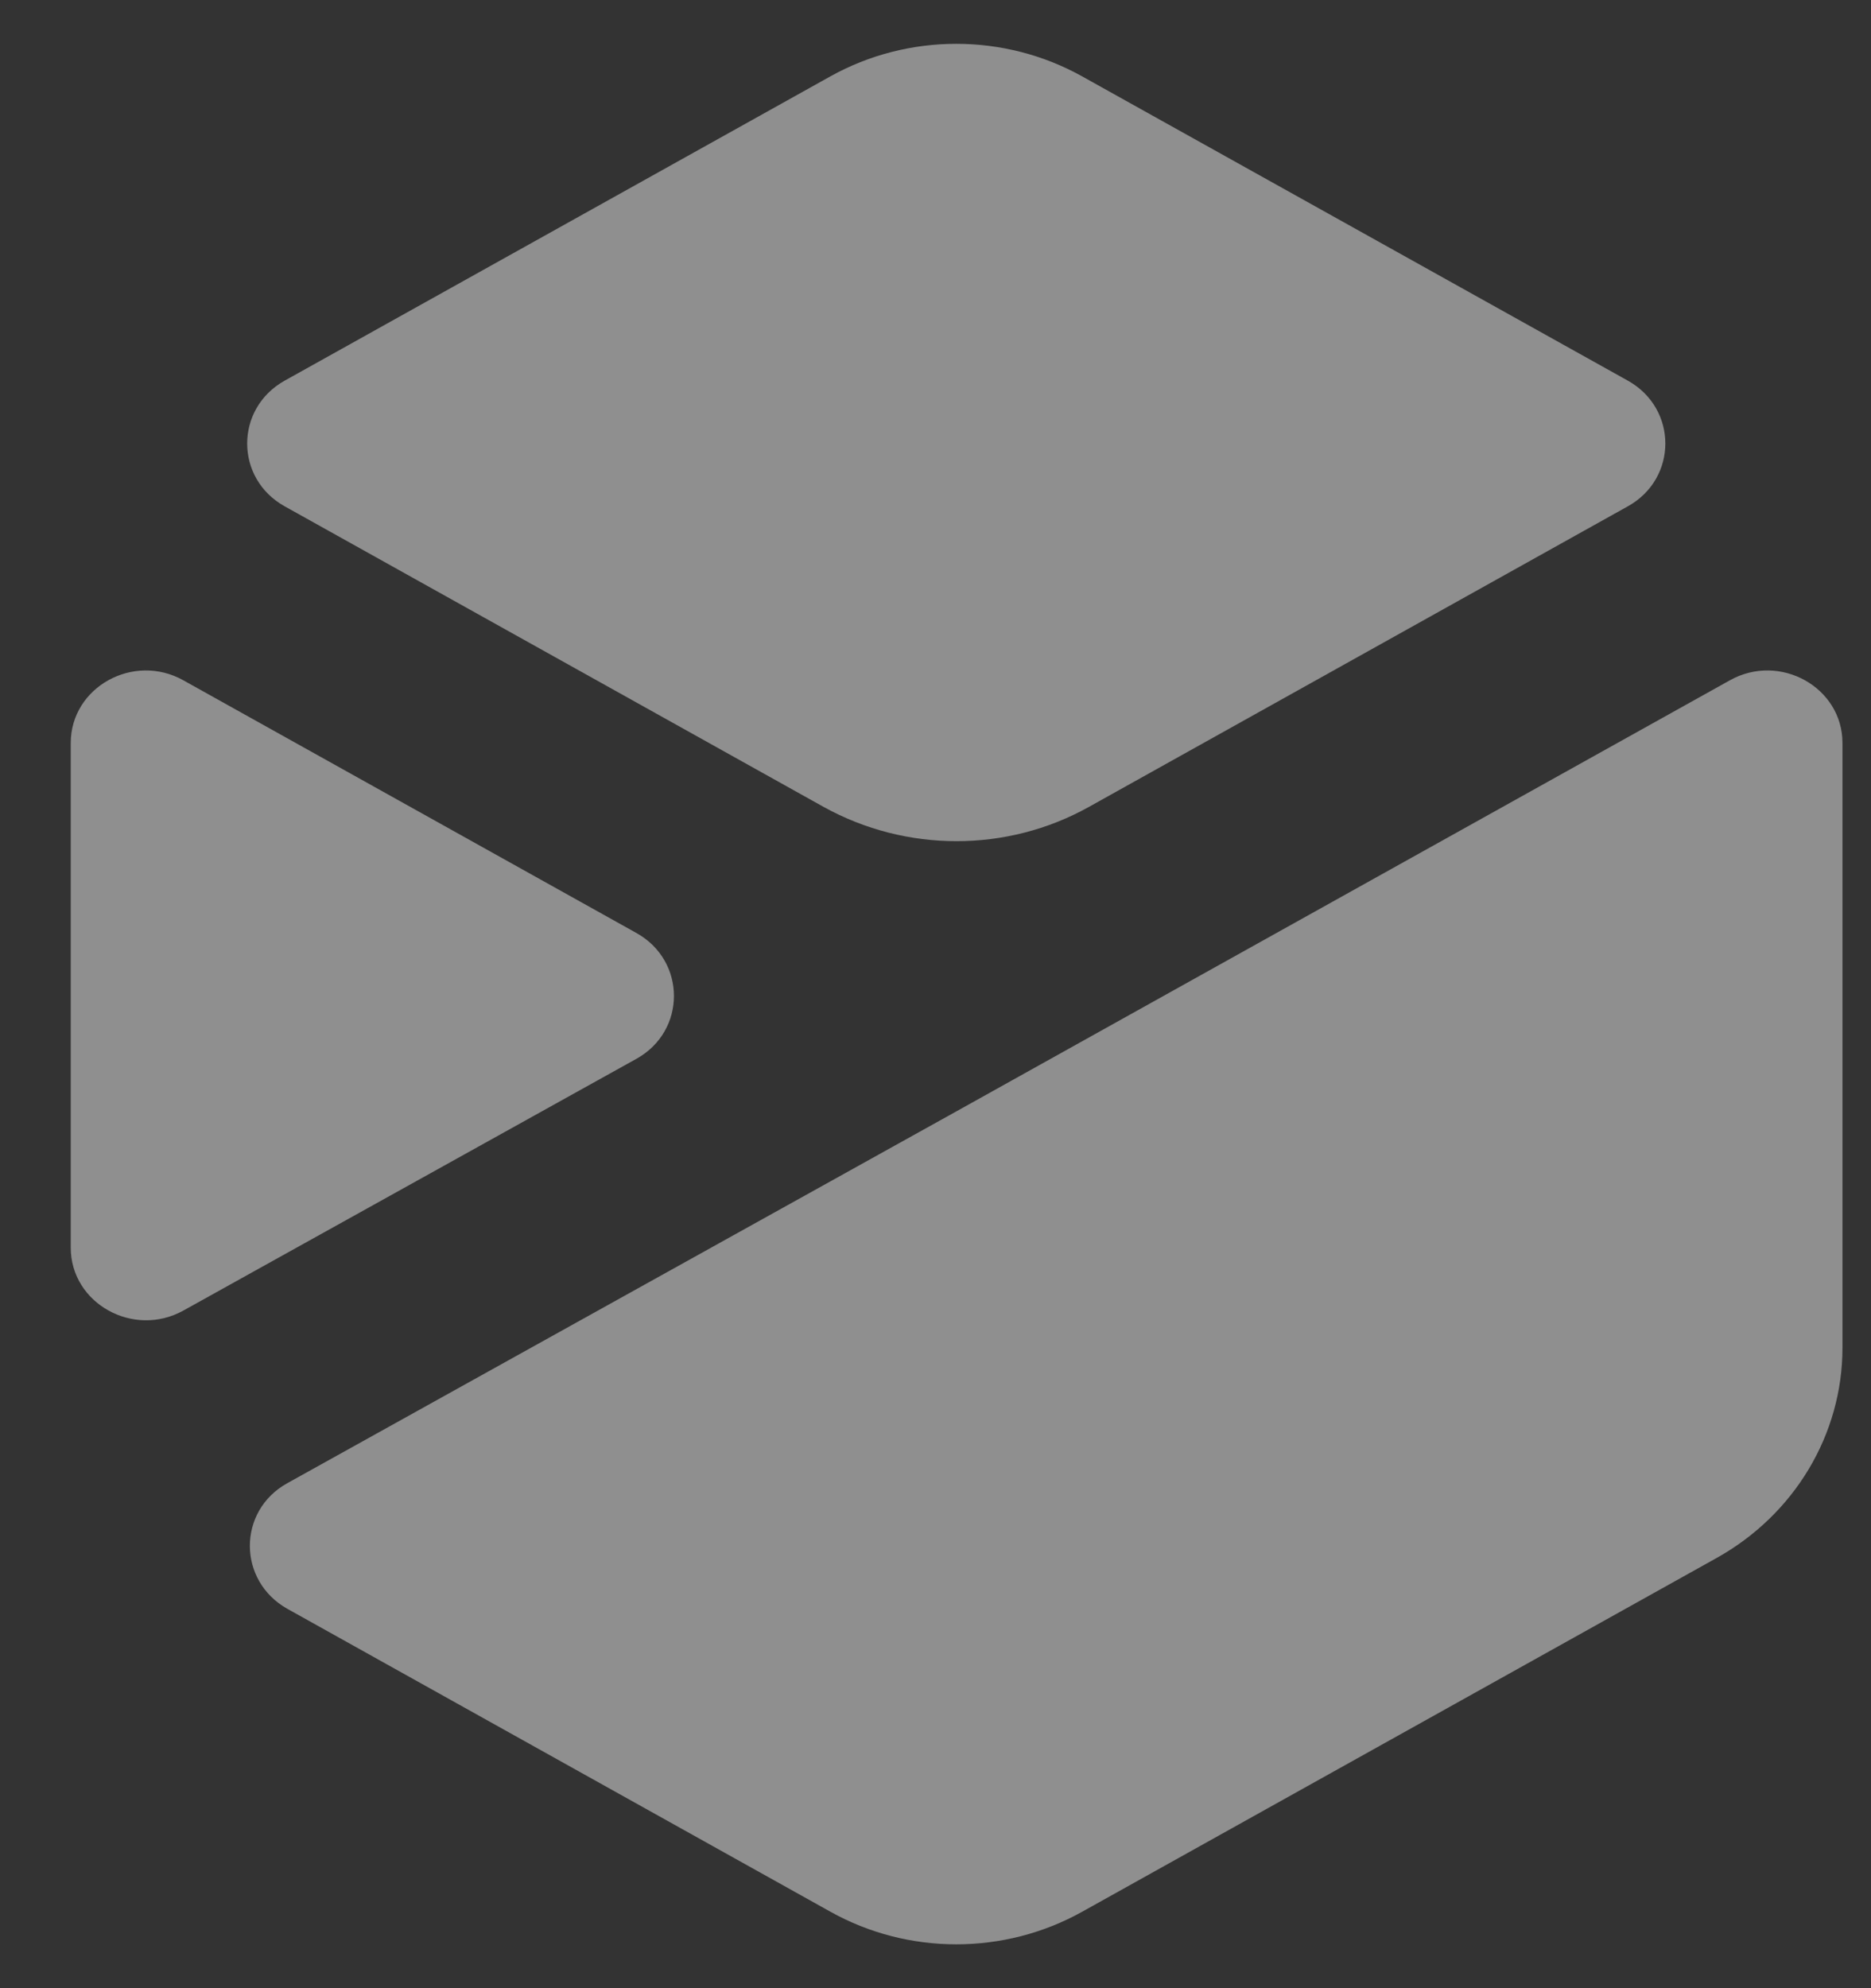 <svg width="16" height="17" viewBox="0 0 16 17" fill="none" xmlns="http://www.w3.org/2000/svg">
<rect x="0" y="0" width="16" height="17" fill="#333333" stroke="none"/>
<path d="M0.605 10.668V6.353C0.605 5.876 1.141 5.578 1.568 5.817L5.443 7.978C5.87 8.217 5.87 8.815 5.443 9.053L1.568 11.206C1.141 11.443 0.605 11.145 0.605 10.668Z" fill="white" fill-opacity="0.45"/>
<path d="M2.434 3.255L7.101 0.653C7.767 0.282 8.588 0.282 9.254 0.653L13.921 3.255C14.348 3.494 14.348 4.091 13.921 4.329L9.311 6.9C8.611 7.29 7.75 7.29 7.044 6.9L2.434 4.329C2.007 4.091 2.007 3.494 2.434 3.255Z" fill="white" fill-opacity="0.45"/>
<path d="M2.457 12.682L8.178 9.503L14.793 5.817C15.22 5.578 15.756 5.876 15.756 6.353V11.524C15.756 12.266 15.345 12.951 14.679 13.322L9.255 16.346C8.588 16.718 7.767 16.718 7.101 16.346L2.457 13.756C2.03 13.516 2.03 12.918 2.457 12.682Z" fill="white" fill-opacity="0.45"/>
</svg>
